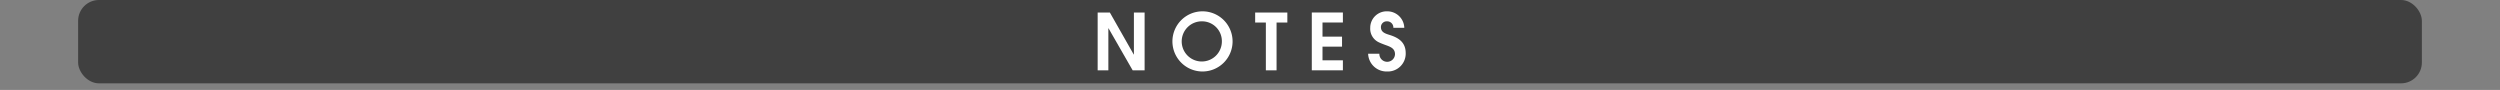 <svg id="Calque_1" data-name="Calque 1" xmlns="http://www.w3.org/2000/svg" viewBox="0 0 960 34.53">
  <rect x="0" y="0" width="960" height="34.53" fill="#808080" stroke="none"/>
  <defs>
    <style>
      .cls-1, .cls-3 {
        fill: #fff;
      }

      .cls-1 {
        opacity: 0;
      }

      .cls-2 {
        opacity: 0.5;
      }
    </style>
  </defs>
  <title>notes_button_monophonic_guitar</title>
  <rect class="cls-1" width="960" height="32"/>
  <rect class="cls-2" x="30" width="900" height="32" rx="8" ry="8"/>
  <g>
    <path class="cls-3" d="M434.94,35l-9.27-16.139h-.06V35H421.5V12.8h4.68l9.18,16.14h.06V12.8h4.11V35Z" transform="translate(0 -8)"/>
    <path class="cls-3" d="M461.7,35.45A11.55,11.55,0,1,1,473.31,23.96,11.555,11.555,0,0,1,461.7,35.45Zm0-19.259a7.713,7.713,0,1,0,7.5,7.74A7.613,7.613,0,0,0,461.7,16.191Z" transform="translate(0 -8)"/>
    <path class="cls-3" d="M490.2,16.641V35H486.09V16.641H481.98V12.8H494.34v3.84Z" transform="translate(0 -8)"/>
    <path class="cls-3" d="M503.73,35V12.8H515.67v3.84h-7.83v5.43h7.5v3.84h-7.5v5.25h7.83V35Z" transform="translate(0 -8)"/>
    <path class="cls-3" d="M532.59,35.45a7.072,7.072,0,0,1-7.23-6.81h4.32a3,3,0,0,0,6,.18c0-2.52-2.28-3-4.23-3.75-.689-.27-1.35-.51-2.01-.84a5.735,5.735,0,0,1-3.27-5.55,6.3,6.3,0,0,1,6.51-6.33,6.518,6.518,0,0,1,6.569,6.33h-4.2a2.378,2.378,0,0,0-2.49-2.49,2.2,2.2,0,0,0-2.28,2.25c0,2.13,2.04,2.55,3.69,3.09,3.359,1.11,5.819,2.939,5.819,6.839A6.869,6.869,0,0,1,532.59,35.45Z" transform="translate(0 -8)"/>
  </g>
</svg>
